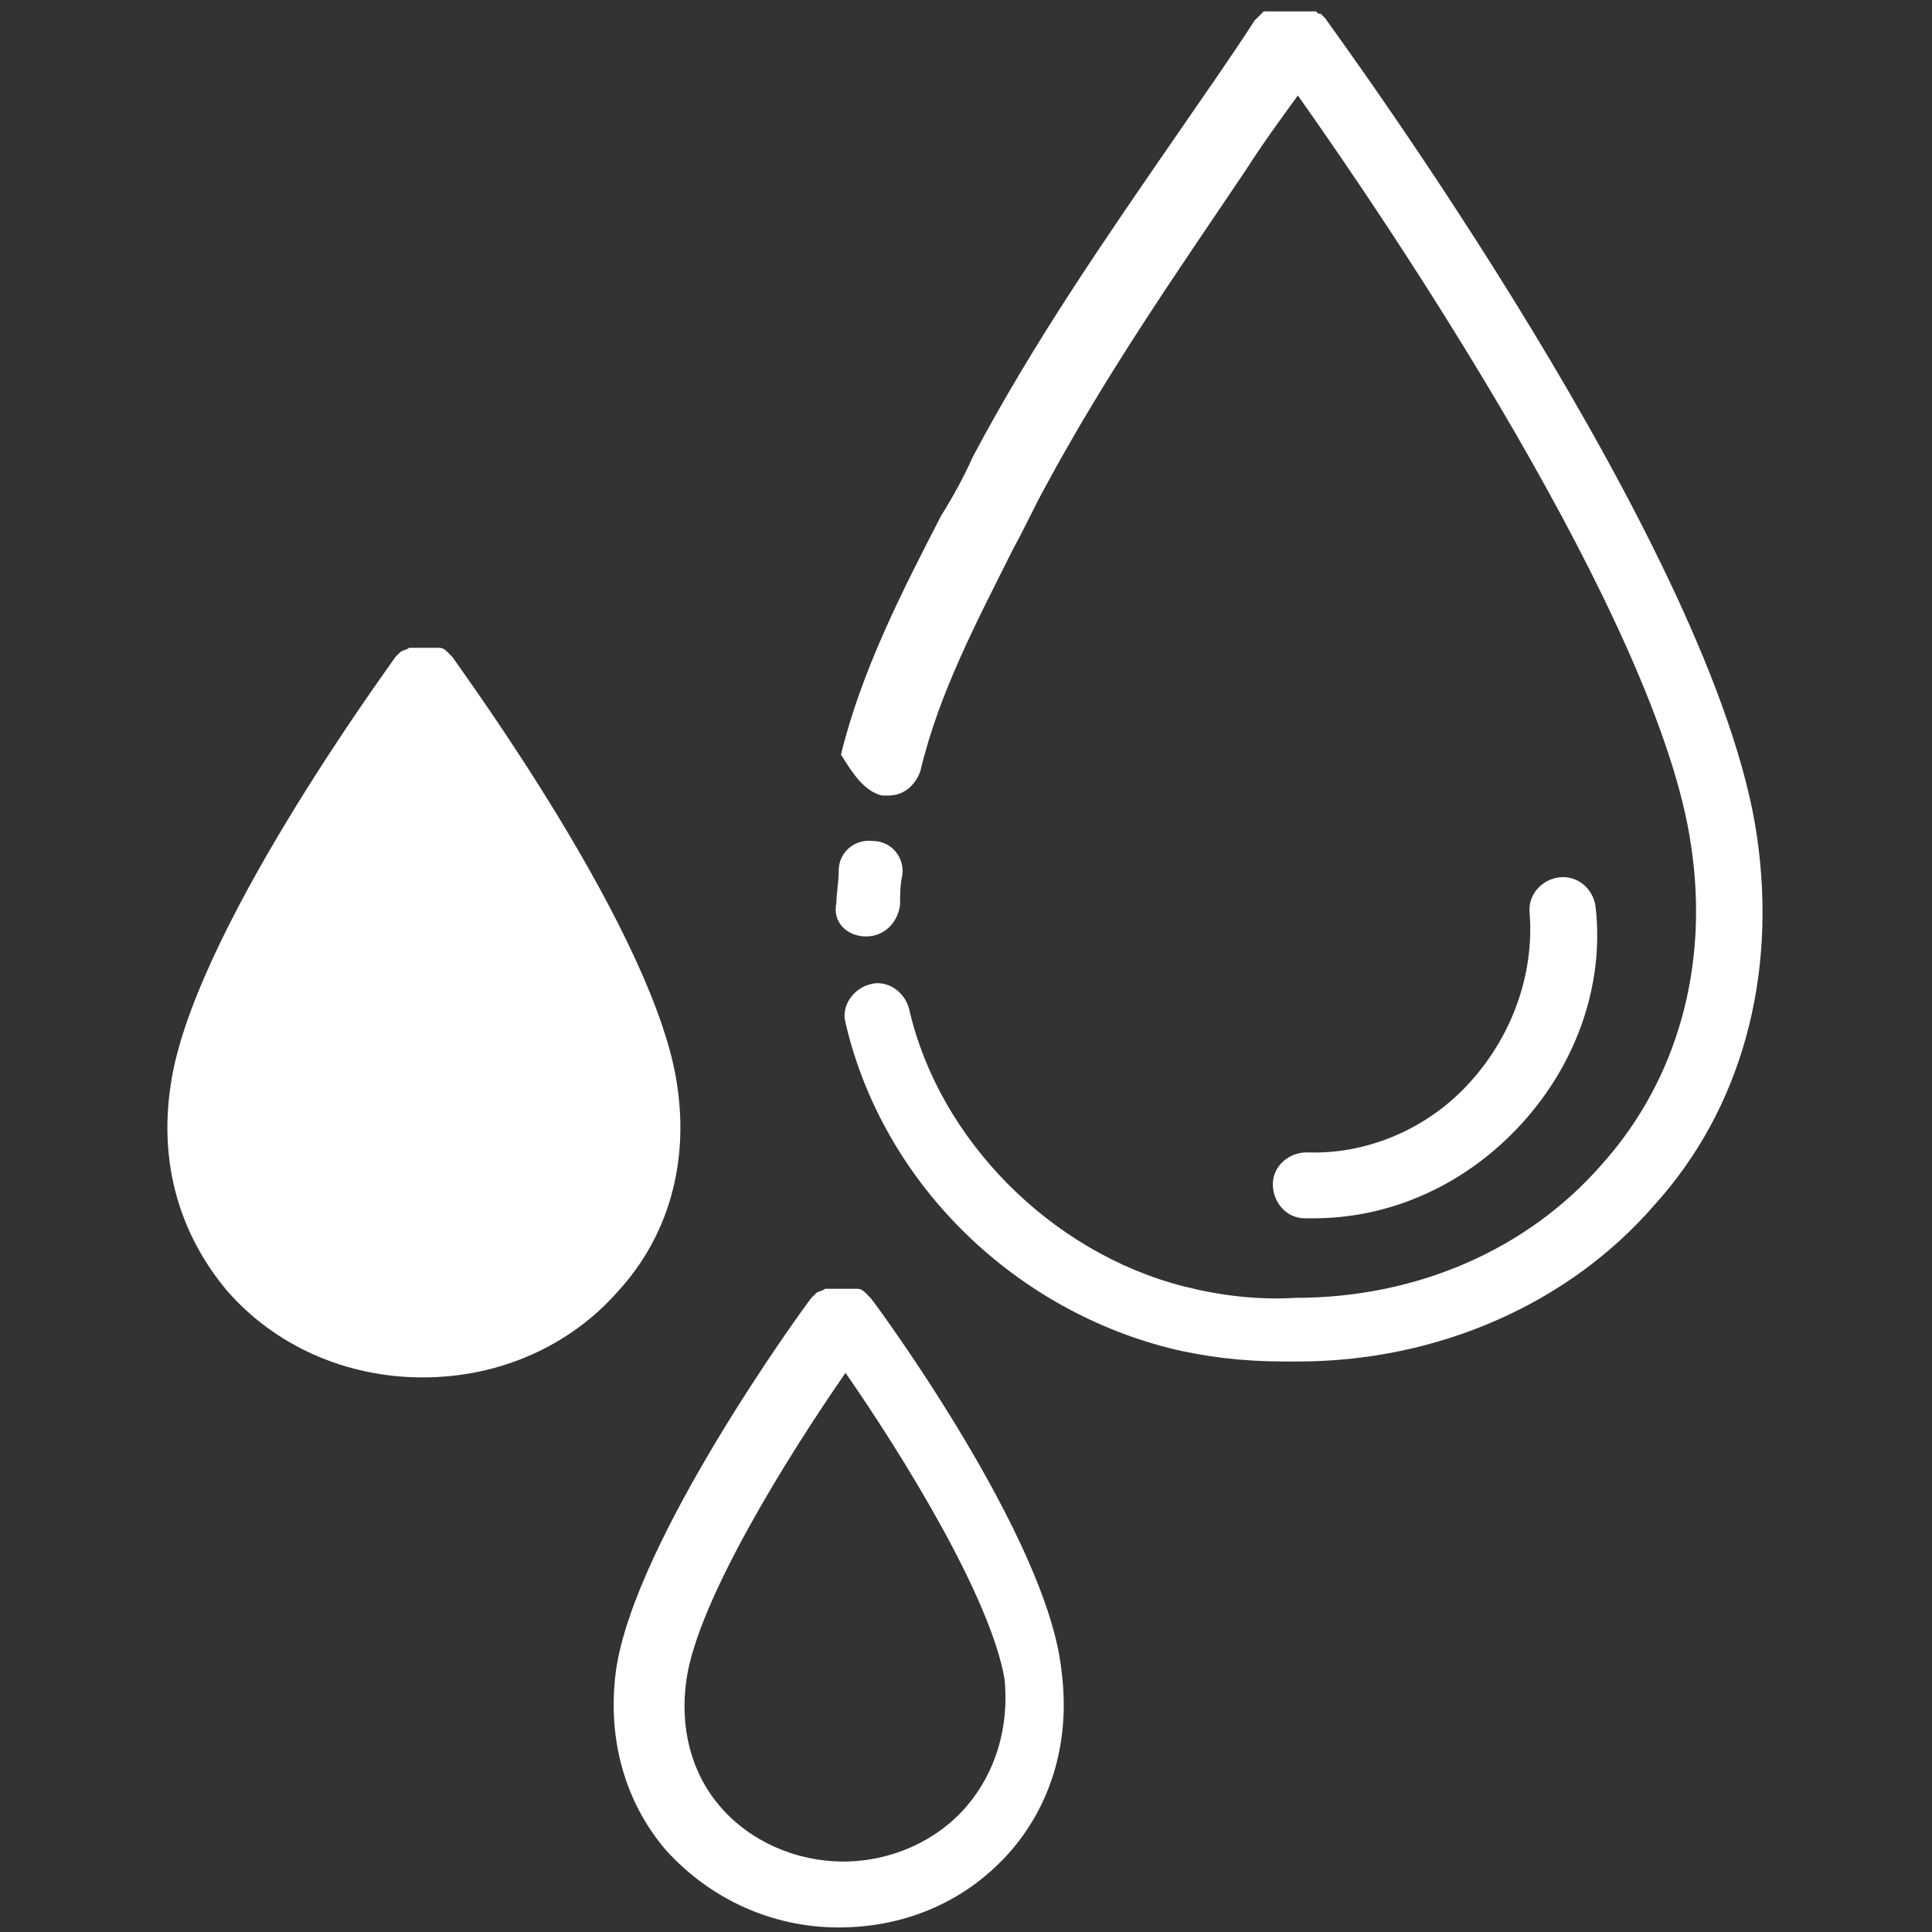 <?xml version="1.0" encoding="utf-8"?>
<!-- Generator: Adobe Illustrator 23.0.1, SVG Export Plug-In . SVG Version: 6.00 Build 0)  -->
<svg version="1.1" id="圖層_1" xmlns="http://www.w3.org/2000/svg" xmlns:xlink="http://www.w3.org/1999/xlink" x="0px" y="0px"
	 viewBox="0 0 85 85" style="enable-background:new 0 0 85 85;" xml:space="preserve">
<rect x="0" y="0" width="85" height="85" fill="#333333" stroke="none"/>
<style type="text/css">
	.st0{fill:#FFFFFF;}
</style>
<g>
	<path class="st0" d="M29.8,47.8c-0.9-6.6-9.5-18.3-9.9-18.9l-0.1-0.1l0,0c0,0,0,0-0.1-0.1s-0.2-0.2-0.4-0.2h-0.1l0,0h-0.1l0,0H19
		l0,0h-0.1l0,0h-0.1c0,0,0,0-0.1,0c0,0,0,0-0.1,0c0,0,0,0-0.1,0c0,0,0,0-0.1,0h-0.1c0,0,0,0-0.1,0c0,0,0,0-0.1,0H18l0,0
		c-0.1,0.1-0.3,0.1-0.4,0.2l0,0c0,0,0,0-0.1,0.1l-0.1,0.1c-0.4,0.6-9,12.3-9.9,18.9c-0.5,3.4,0.4,6.5,2.5,9c2.1,2.4,5.2,3.8,8.6,3.8
		s6.5-1.4,8.6-3.8C29.4,54.4,30.3,51.2,29.8,47.8z"/>
	<path class="st0" d="M38.3,57.1L38.3,57.1l-0.2-0.2l0,0c-0.1-0.1-0.2-0.2-0.4-0.2c0,0,0,0-0.1,0c0,0,0,0-0.1,0h-0.1l0,0h-0.1l0,0
		h-0.1l0,0h-0.1c0,0,0,0-0.1,0c0,0,0,0-0.1,0h-0.1c0,0,0,0-0.1,0h-0.1c0,0,0,0-0.1,0h-0.1h-0.1l0,0c-0.1,0.1-0.3,0.1-0.4,0.2l0,0
		c0,0,0,0-0.1,0.1l-0.1,0.1c-0.4,0.5-7.8,10.7-8.6,16.4c-0.4,3,0.4,5.8,2.2,7.9c1.9,2.1,4.6,3.4,7.6,3.4s5.7-1.2,7.6-3.4
		c1.8-2.1,2.6-4.9,2.2-7.9C46.1,67.7,38.7,57.6,38.3,57.1z M42.5,79.5c-1.3,1.5-3.3,2.4-5.4,2.4c-2.1,0-4.1-0.9-5.4-2.4
		c-1.3-1.5-1.8-3.5-1.5-5.6c0.5-3.5,4.5-9.9,7-13.5c2.5,3.6,6.4,9.9,7,13.5C44.4,76,43.8,78,42.5,79.5z"/>
	<path class="st0" d="M38.1,41.2L38.1,41.2c0.8,0,1.4-0.6,1.5-1.4c0-0.4,0-0.9,0.1-1.3c0.1-0.8-0.5-1.5-1.3-1.5
		c-0.8-0.1-1.5,0.5-1.5,1.3c0,0.5-0.1,1-0.1,1.4C36.6,40.6,37.3,41.2,38.1,41.2z"/>
	<path class="st0" d="M77.3,36.8c-1.8-12.5-18.3-35-19-36l0,0c0,0,0,0-0.1-0.1l0,0c0,0,0,0-0.1-0.1c0,0,0,0-0.1,0l0,0
		c0,0,0,0-0.1-0.1l0,0l0,0h-0.1c0,0,0,0-0.1,0c0,0,0,0-0.1,0c0,0,0,0-0.1,0c0,0,0,0-0.1,0c0,0,0,0-0.1,0c0,0,0,0-0.1,0h-0.1
		c0,0,0,0-0.1,0h-0.1c0,0,0,0-0.1,0c0,0,0,0-0.1,0c0,0,0,0-0.1,0c0,0,0,0-0.1,0h-0.1c0,0,0,0-0.1,0h-0.1c0,0,0,0-0.1,0
		c0,0,0,0-0.1,0c0,0,0,0-0.1,0c0,0,0,0-0.1,0c0,0,0,0-0.1,0l0,0h-0.1l0,0l0,0c0,0,0,0-0.1,0.1l0,0c0,0,0,0-0.1,0.1c0,0,0,0-0.1,0.1
		l0,0c0,0,0,0-0.1,0.1l0,0c-1.1,1.7-2.3,3.4-3.4,5c-3.1,4.5-6.3,9.1-9,14.2l0,0c-0.4,0.9-0.9,1.8-1.4,2.6c-1.7,3.3-3.5,6.8-4.4,10.5
		c0.5,0.8,1,1.6,1.8,1.8c0.1,0,0.2,0,0.3,0c0.7,0,1.2-0.5,1.4-1.1c0.8-3.4,2.5-6.6,4.1-9.8c0.5-0.9,0.9-1.8,1.4-2.7
		c2.7-5,5.7-9.3,8.8-13.9c0.7-1.1,1.5-2.2,2.3-3.3C61,9.7,73,27.4,74.4,37.2c0.8,5.3-0.6,10.3-3.9,14c-3.3,3.8-8.2,5.9-13.5,5.9l0,0
		l0,0c-1.7,0.1-3.3-0.1-4.9-0.5c-5.9-1.5-10.8-6.5-12.1-12.2c-0.2-0.8-1-1.3-1.7-1.1c-0.8,0.2-1.3,1-1.1,1.7
		c1.6,6.9,7.2,12.5,14.2,14.3c1.6,0.4,3.3,0.6,5.1,0.6c0.2,0,0.4,0,0.6,0l0,0c6.1,0,11.9-2.5,15.7-6.9C76.6,48.8,78.2,43,77.3,36.8z
		"/>
	<path class="st0" d="M57.5,50.7c-0.8,0-1.5,0.6-1.5,1.4c0,0.8,0.6,1.5,1.4,1.5c0.1,0,0.3,0,0.4,0c3.3,0,6.5-1.4,8.9-3.9
		c2.6-2.7,3.9-6.3,3.5-9.8c-0.1-0.8-0.8-1.4-1.6-1.3c-0.8,0.1-1.4,0.8-1.3,1.6c0.2,2.7-0.8,5.5-2.8,7.6
		C62.7,49.7,60.1,50.8,57.5,50.7z"/>
</g>
</svg>
